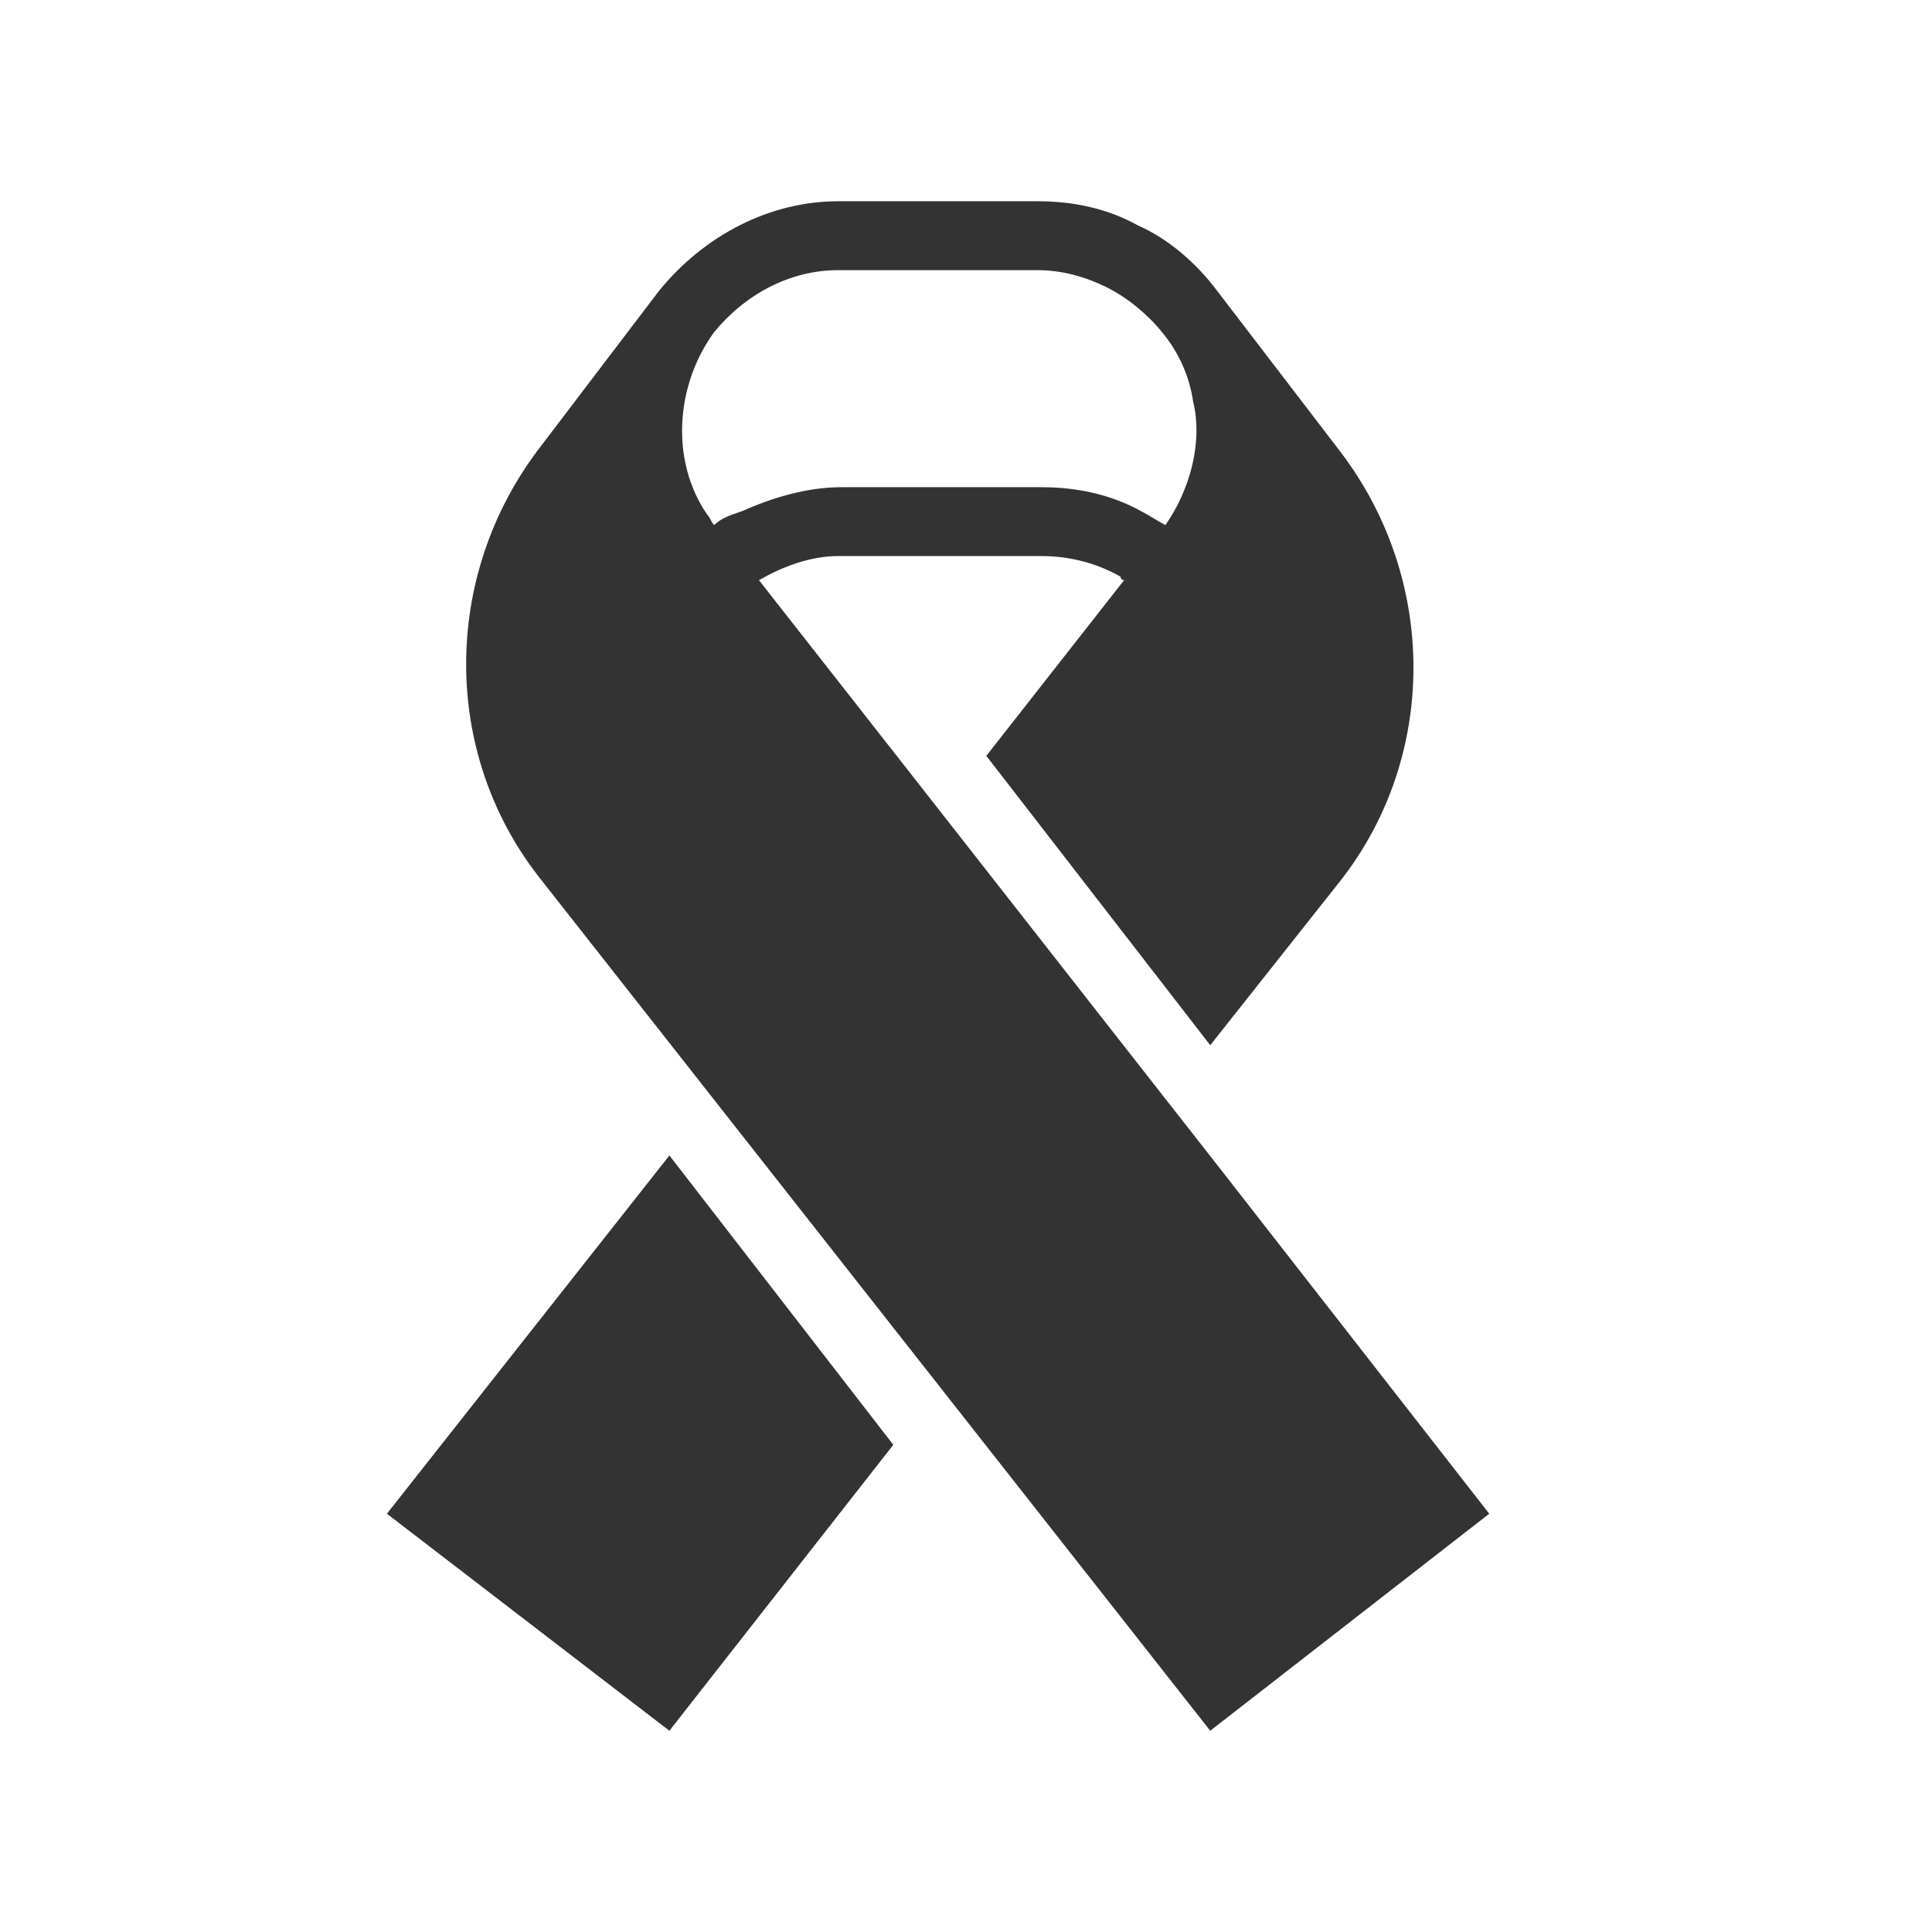 <?xml version="1.0" encoding="utf-8"?><!-- Uploaded to: SVG Repo, www.svgrepo.com, Generator: SVG Repo Mixer Tools -->
<svg width="800px" height="800px" viewBox="0 0 48 48" fill="none" xmlns="http://www.w3.org/2000/svg">
<path d="M16.631 28.707L22.194 35.896L16.631 43L9.613 37.608L16.631 28.707Z" fill="#333333"/>
<path d="M13.379 11.162L16.374 7.225C17.487 5.856 19.113 5 20.824 5H25.788C26.644 5 27.5 5.171 28.27 5.599C29.041 5.941 29.725 6.541 30.239 7.225L33.32 11.248C35.716 14.414 35.716 18.779 33.32 21.86L30.068 25.968L24.505 18.779L27.928 14.414C27.928 14.414 27.842 14.414 27.842 14.329C27.243 13.986 26.559 13.815 25.874 13.815H20.91H20.824C20.14 13.815 19.455 14.072 18.856 14.414L22.279 18.779L30.324 29.049L37 37.608L30.068 43L13.379 21.775C10.982 18.694 10.982 14.329 13.379 11.162ZM17.572 12.788C17.658 12.874 17.658 12.959 17.743 13.045C17.915 12.874 18.171 12.788 18.428 12.703C19.198 12.36 20.054 12.104 20.91 12.104H25.874C26.73 12.104 27.586 12.275 28.356 12.703C28.527 12.788 28.784 12.959 28.955 13.045C29.554 12.189 29.896 10.991 29.64 9.964C29.554 9.365 29.297 8.766 28.869 8.252C28.527 7.824 28.014 7.396 27.5 7.14C26.986 6.883 26.387 6.712 25.788 6.712H20.824C19.626 6.712 18.514 7.311 17.743 8.252C16.802 9.536 16.631 11.419 17.572 12.788Z" fill="#333333"/>
</svg>